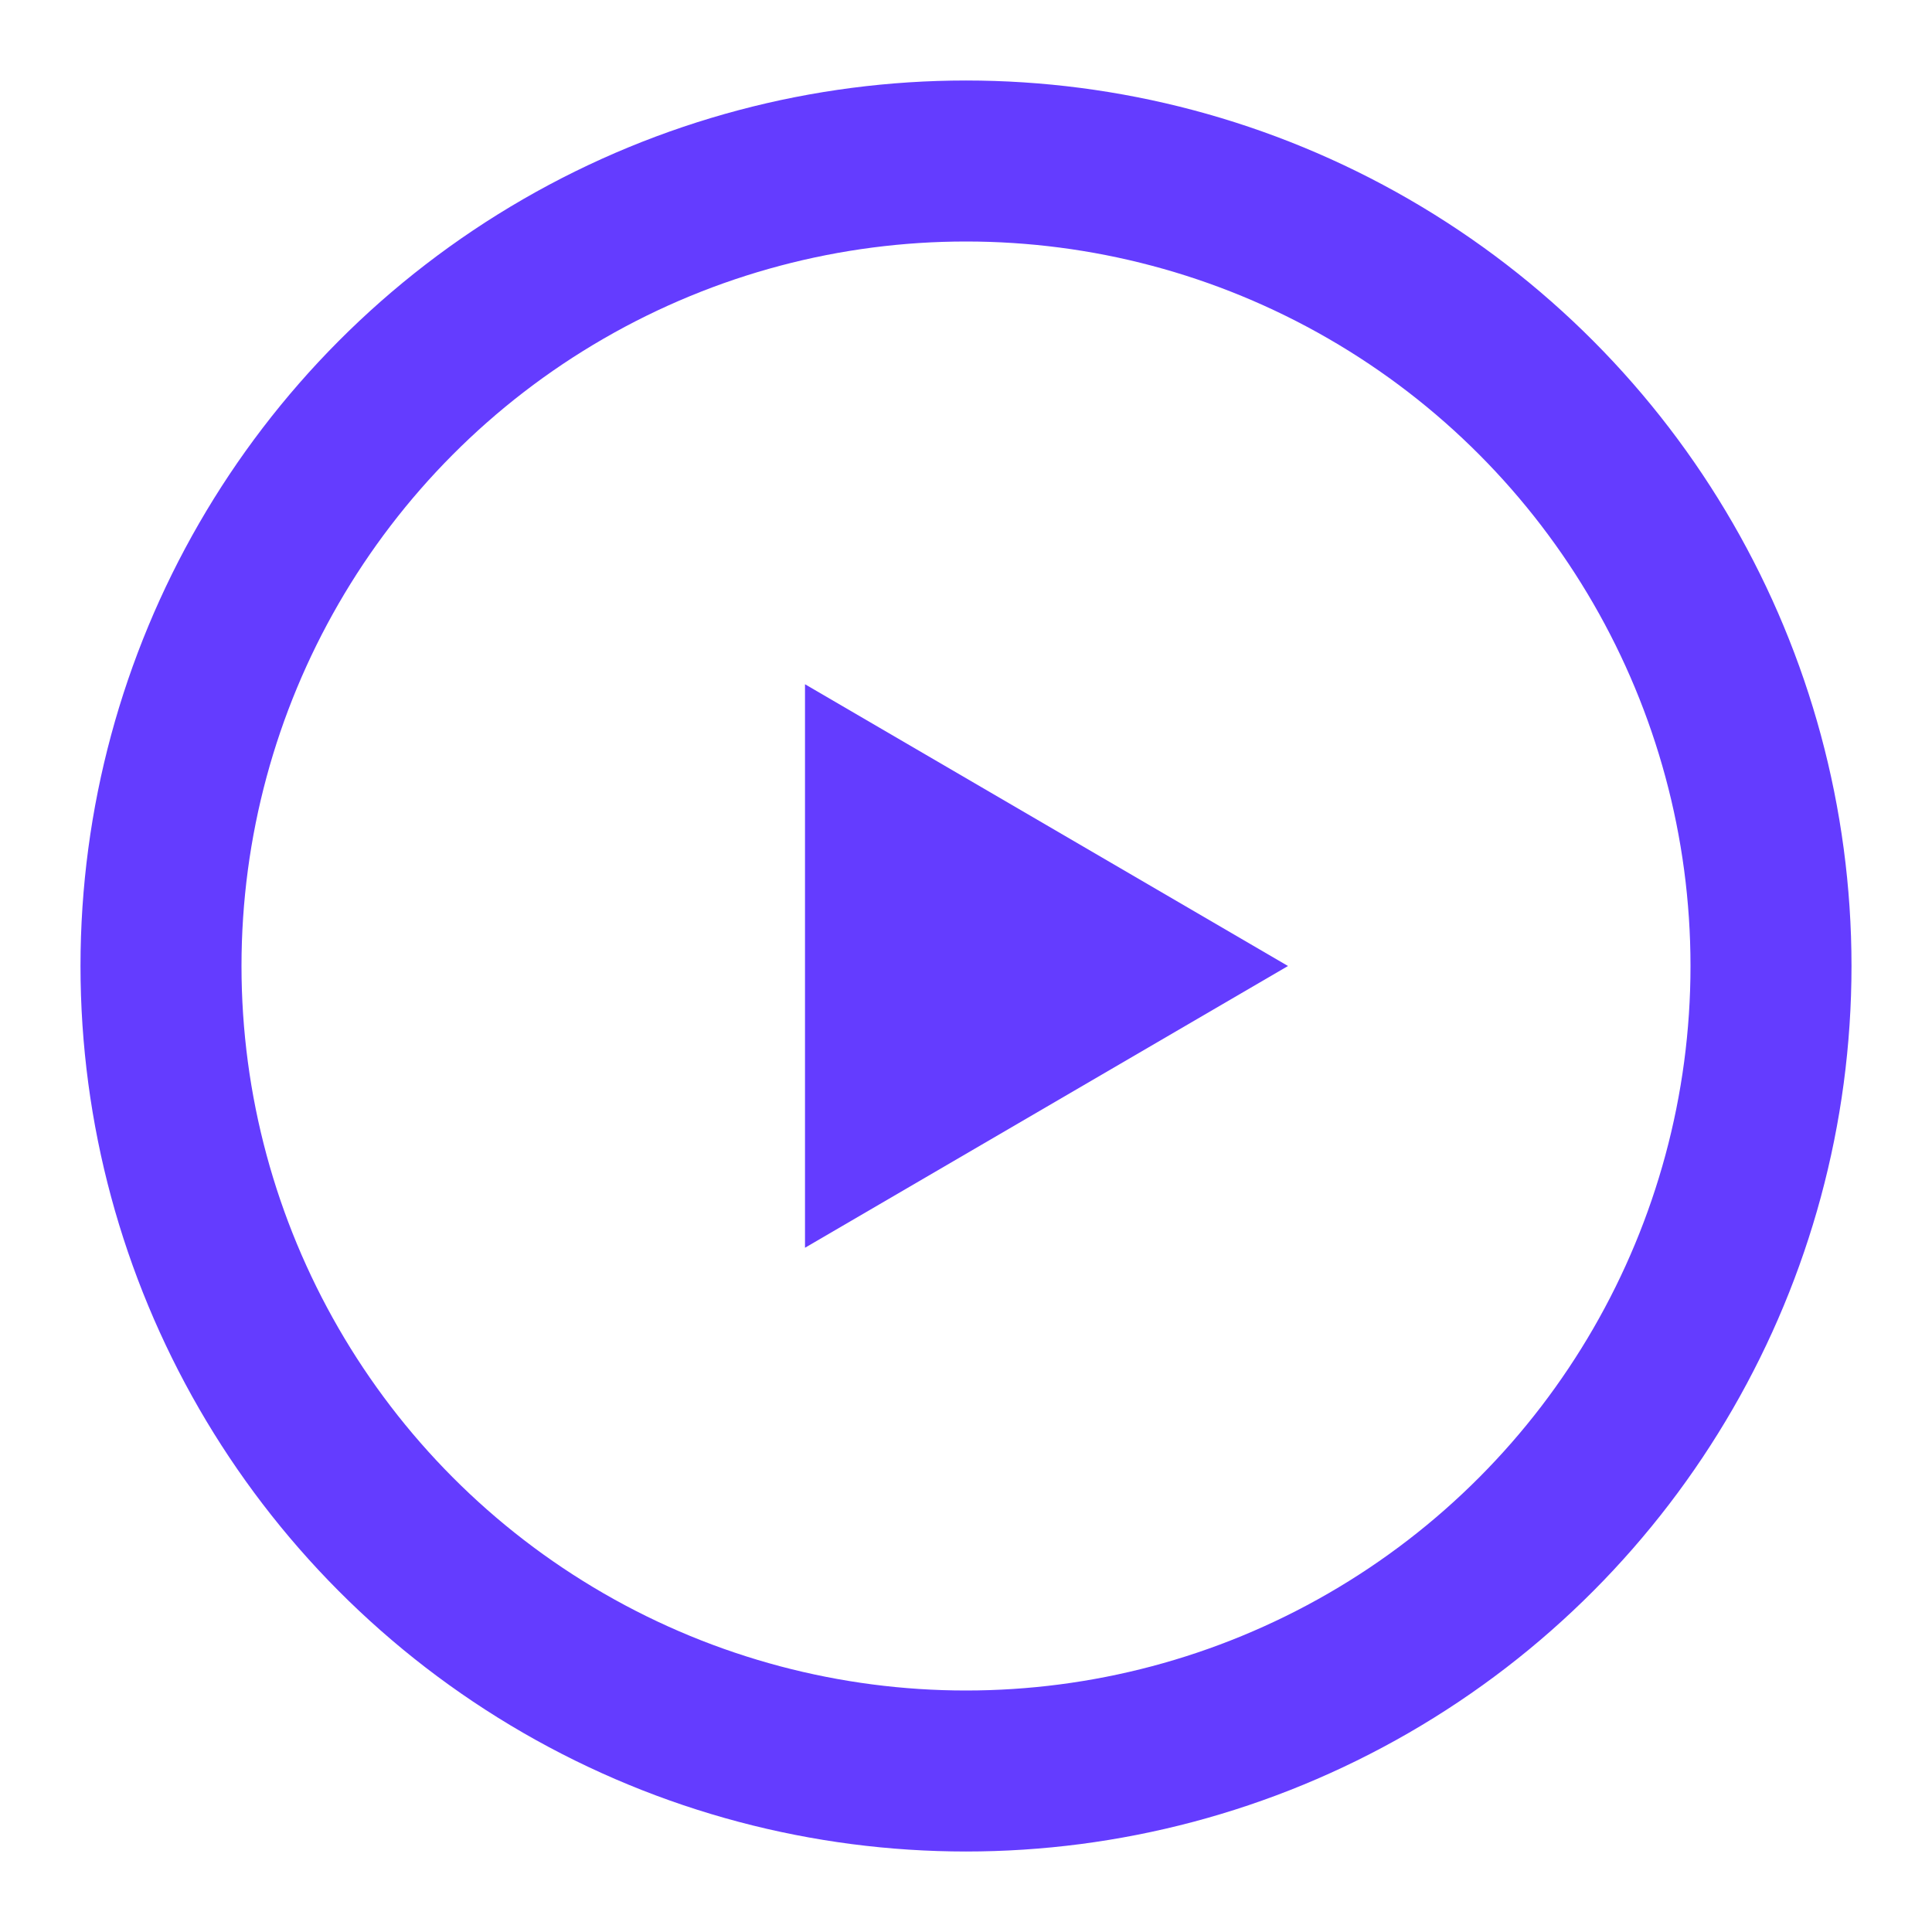 <svg xmlns="http://www.w3.org/2000/svg" width="12" height="12" viewBox="0 0 24 24" fill="none">
  <circle cx="12" cy="12" r="10" stroke="#643CFF" stroke-width="2" fill="none"/>
  <polygon points="10,8.5 16,12 10,15.5" fill="#643CFF"/>
</svg>
